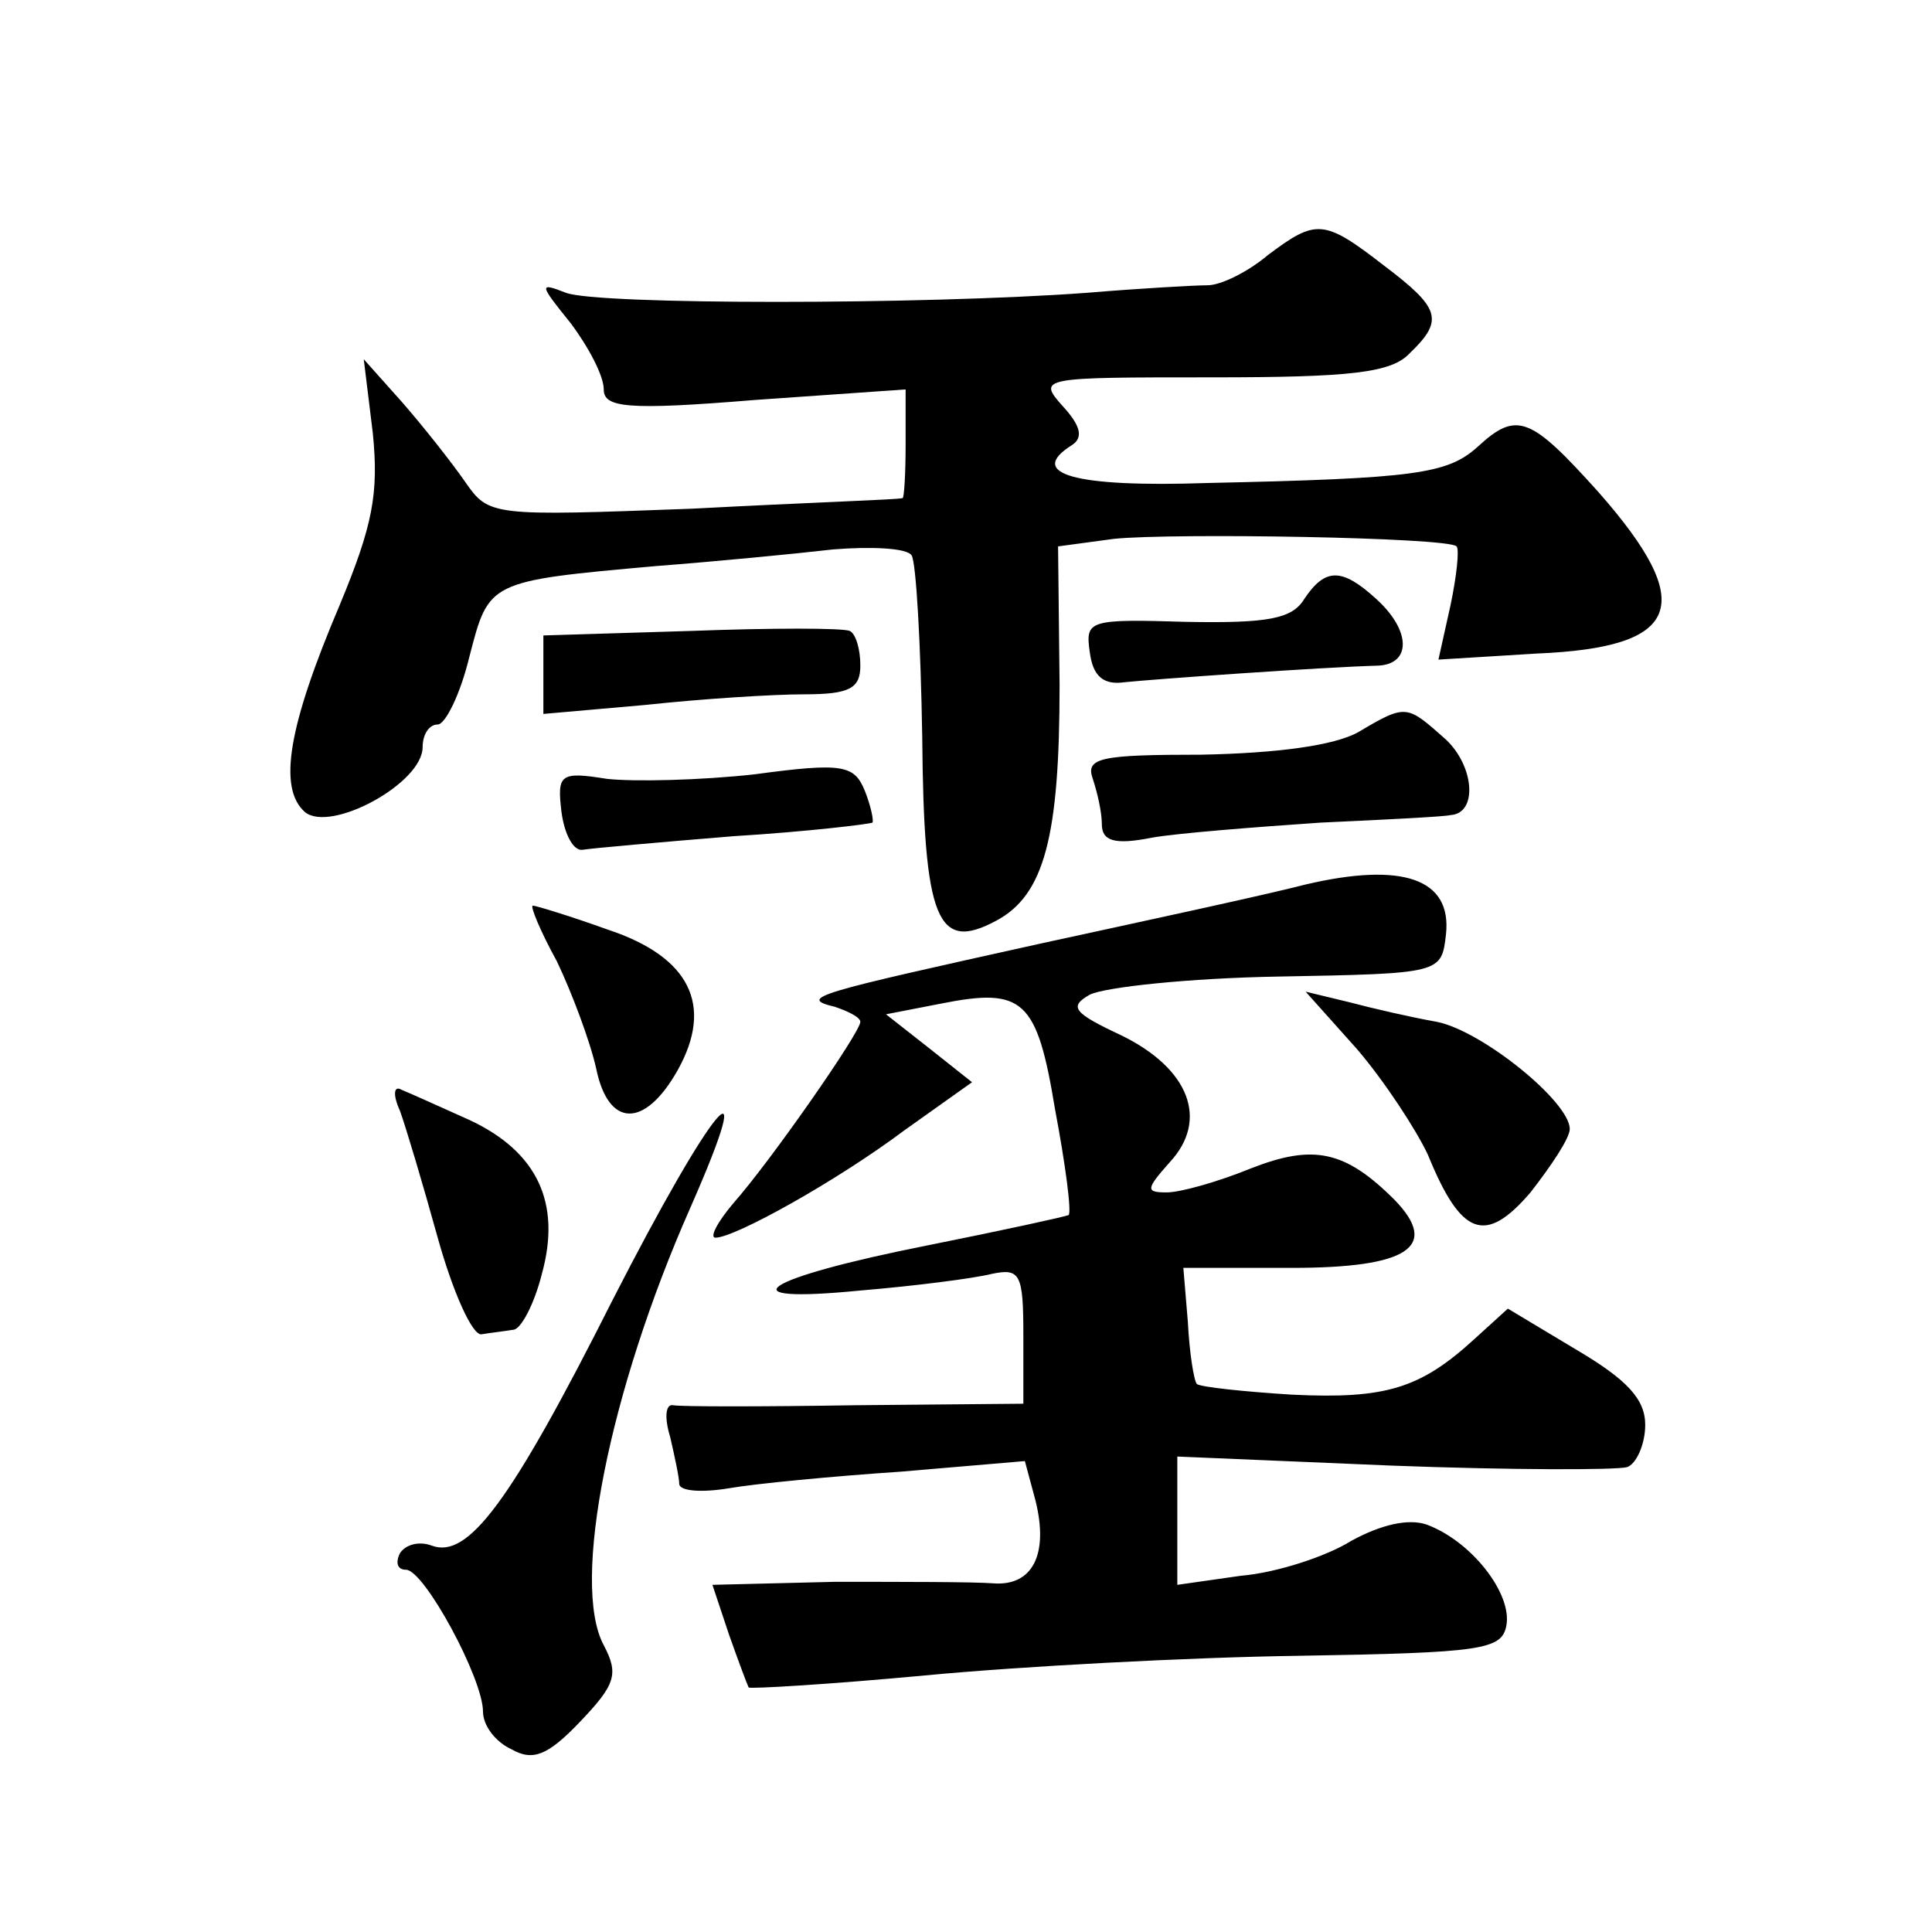 <?xml version="1.0" standalone="no"?>
<!DOCTYPE svg PUBLIC "-//W3C//DTD SVG 20010904//EN"
 "http://www.w3.org/TR/2001/REC-SVG-20010904/DTD/svg10.dtd">
<svg version="1.0" xmlns="http://www.w3.org/2000/svg"
 width="128pt" height="128pt" viewBox="0 0 128 128"
 preserveAspectRatio="xMidYMid meet">
<g transform="translate(0,128) scale(0.1,-0.1)"
fill="#0" stroke="none">
<path d="M840 1111 c-13 -11 -31 -20 -40 -20 -8 0 -44 -2 -80 -5 -109 -8 -324 -8
-345 0 -18 7 -18 6 3 -20 12 -16 22 -35 22 -44 0 -12 15 -14 100 -7 l100 7 0 -36
c0 -20 -1 -36 -2 -36 -2 -1 -64 -3 -139 -7 -134 -5 -135 -5 -151 18 -9 13 -28 37
-42 53 l-25 28 6 -49 c4 -40 0 -61 -22 -114 -34 -80 -41 -121 -23 -137 17 -14 78
19 78 43 0 8 4 15 10 15 5 0 15 20 21 45 13 50 12 50 124 60 39 3 91 8 117 11 25
2 49 1 52 -4 3 -5 6 -59 7 -120 1 -122 10 -143 49 -122 32 17 42 56 42 156 l-1
92 37 5 c39 4 222 1 227 -5 2 -2 0 -20 -4 -39 l-8 -36 65 4 c96 4 107 32 41 107
-45 50 -54 54 -80 30 -20 -18 -41 -21 -179 -24 -88 -3 -120 6 -90 25 8 5 6 13 -6
26 -17 19 -14 19 99 19 92 0 119 3 131 16 23 22 20 30 -17 58 -40 31 -45 31 -77
7z M864 883 c-8 -13 -24 -16 -78 -15 -65 2 -67 1 -64 -20 2 -16 9 -22 23 -20 19
2 131 10 168 11 22 1 22 23 -1 44 -23 21 -34 21 -48 0z M458 862 l-98 -3 0 -26
0 -26 68 6 c37 4 84 7 105 7 30 0 37 4 37 19 0 11 -3 21 -7 23 -5 2 -52 2 -105
0z M900 795 c-16 -9 -54 -14 -104 -15 -67 0 -77 -2 -72 -16 3 -9 6 -22 6 -30 0
-11 8 -14 33 -9 17 3 68 7 112 10 44 2 83 4 86 5 18 1 16 32 -3 50 -26 23 -26 24
-58 5z M500 767 c-36 -4 -80 -5 -98 -3 -31 5 -33 3 -30 -22 2 -15 8 -26 14 -25
6 1 51 5 100 9 49 3 90 8 92 9 1 1 -1 11 -5 21 -7 17 -14 19 -73 11z M865 694 c-27
-7 -106 -24 -175 -39 -149 -33 -162 -36 -137 -42 9 -3 17 -7 17 -10 0 -7 -60 -93
-84 -120 -11 -13 -16 -23 -12 -23 13 0 81 38 125 71 l45 32 -29 23 -28 22 36 7
c55 11 64 3 76 -70 7 -37 11 -68 9 -70 -2 -1 -43 -10 -93 -20 -111 -22 -136 -39
-45 -30 36 3 75 8 87 11 19 4 21 0 21 -41 l0 -45 -111 -1 c-62 -1 -116 -1 -121
0 -5 1 -6 -8 -2 -21 3 -13 6 -27 6 -31 0 -5 15 -6 33 -3 17 3 69 8 114 11 l82 7
7 -26 c9 -36 -2 -57 -28 -55 -13 1 -60 1 -105 1 l-81 -2 11 -33 c6 -17 12 -33 13
-35 1 -1 53 2 117 8 63 6 175 12 248 13 121 2 134 4 137 20 4 21 -23 56 -53 67
-12 4 -30 0 -50 -11 -16 -10 -49 -21 -73 -23 l-42 -6 0 43 0 42 142 -6 c79 -3 149
-3 156 -1 6 2 12 15 12 28 0 17 -12 30 -46 50 l-45 27 -22 -20 c-36 -33 -59 -40
-121 -37 -32 2 -60 5 -63 7 -2 2 -5 21 -6 41 l-3 36 72 0 c77 0 98 14 68 45 -33
33 -54 37 -95 21 -22 -9 -47 -16 -56 -16 -14 0 -14 2 2 20 26 28 13 62 -32 84 -32
15 -35 19 -21 27 10 5 66 11 125 12 108 2 108 2 111 28 4 37 -29 48 -93 33z M369
643 c10 -21 22 -53 26 -71 8 -39 32 -40 54 -1 24 43 8 75 -46 93 -25 9 -48 16 -50
16 -2 0 5 -17 16 -37z M899 585 c18 -21 39 -53 47 -70 22 -54 38 -60 68 -25 14
18 26 36 26 42 0 18 -58 65 -88 71 -17 3 -43 9 -58 13 l-29 7 34 -38z M265 544
c4 -11 15 -48 25 -84 10 -36 23 -65 29 -64 6 1 15 2 21 3 5 0 14 17 19 37 13 47
-3 81 -48 102 -20 9 -40 18 -45 20 -5 3 -6 -3 -1 -14z M406 419 c-68 -135 -96 -172
-120 -163 -8 3 -17 1 -21 -5 -3 -6 -2 -11 4 -11 12 0 51 -72 51 -94 0 -9 8 -20
19 -25 14 -8 24 -4 45 18 24 25 26 32 16 51 -22 41 4 169 57 289 48 109 15 69 -51
-60z"/>
</g>
</svg>
